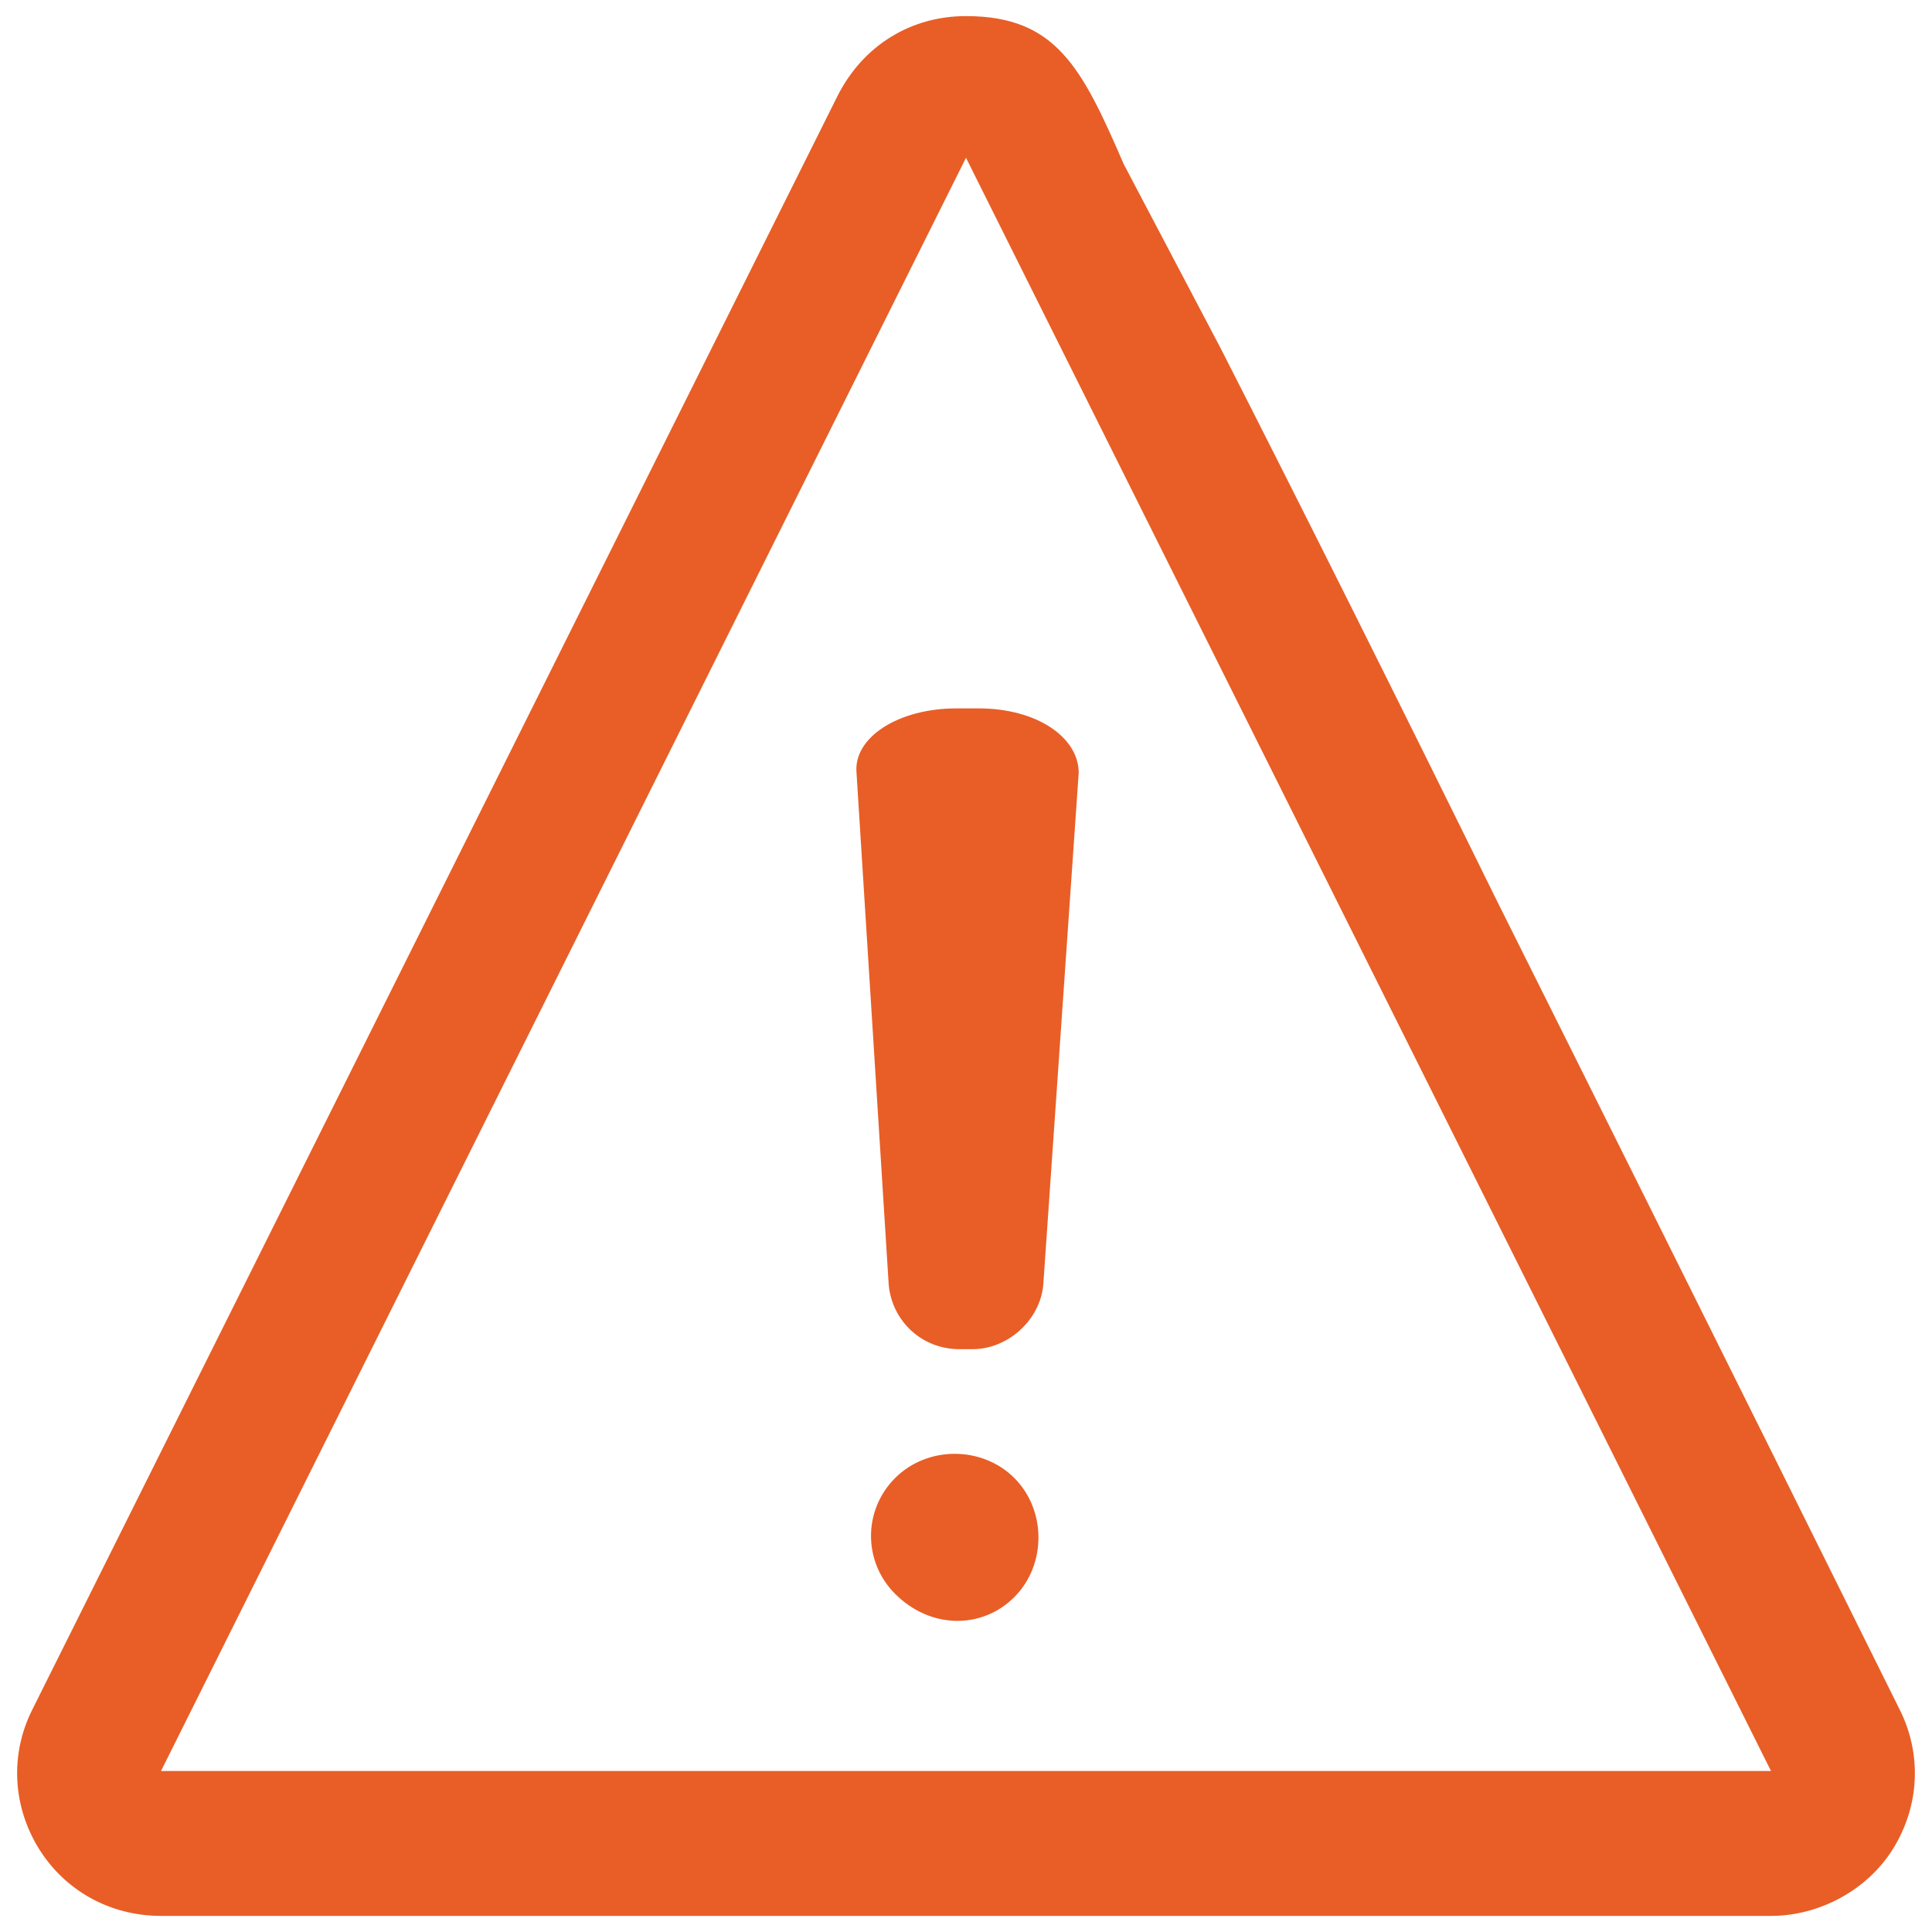 <?xml version="1.0" encoding="utf-8"?>
<!-- Generator: Adobe Illustrator 27.2.0, SVG Export Plug-In . SVG Version: 6.00 Build 0)  -->
<svg version="1.1" id="Layer_1" xmlns="http://www.w3.org/2000/svg" xmlns:xlink="http://www.w3.org/1999/xlink" x="0px" y="0px"
	 width="60px" height="60px" viewBox="0 0 60 60" style="enable-background:new 0 0 60 60;" xml:space="preserve">
<style type="text/css">
	.st0{fill:#E85E26;}
</style>
<g>
	<path class="st0" d="M30,4.9l25,50.1H5L30,4.9z M30,0.5c-1.7,0-3.2,0.9-4,2.5L1,53.1c-0.7,1.4-0.6,3,0.2,4.3
		C2,58.7,3.4,59.5,5,59.5H55c1.5,0,3-0.8,3.8-2.1c0.8-1.3,0.9-2.9,0.2-4.3c0,0-6.2-12.5-12.5-25.1c-3.1-6.3-6.2-12.5-8.6-17.2
		l-3-5.7C33.6,2.1,32.8,0.5,30,0.5z"/>
	<path class="st0" d="M31.5,49.6c1-1,1-2.7,0-3.7s-2.7-1-3.7,0c-1,1-1,2.6,0,3.6C28.9,50.6,30.5,50.6,31.5,49.6L31.5,49.6z"/>
	<path class="st0" d="M33.5,24c0-1.1-1.3-2-3.1-2h-0.7c-1.8,0-3.2,0.9-3.1,2l1,15.9c0.1,1.1,1,2,2.2,2h0.4c1.1,0,2.1-0.9,2.2-2
		L33.5,24z"/>
</g>
</svg>

